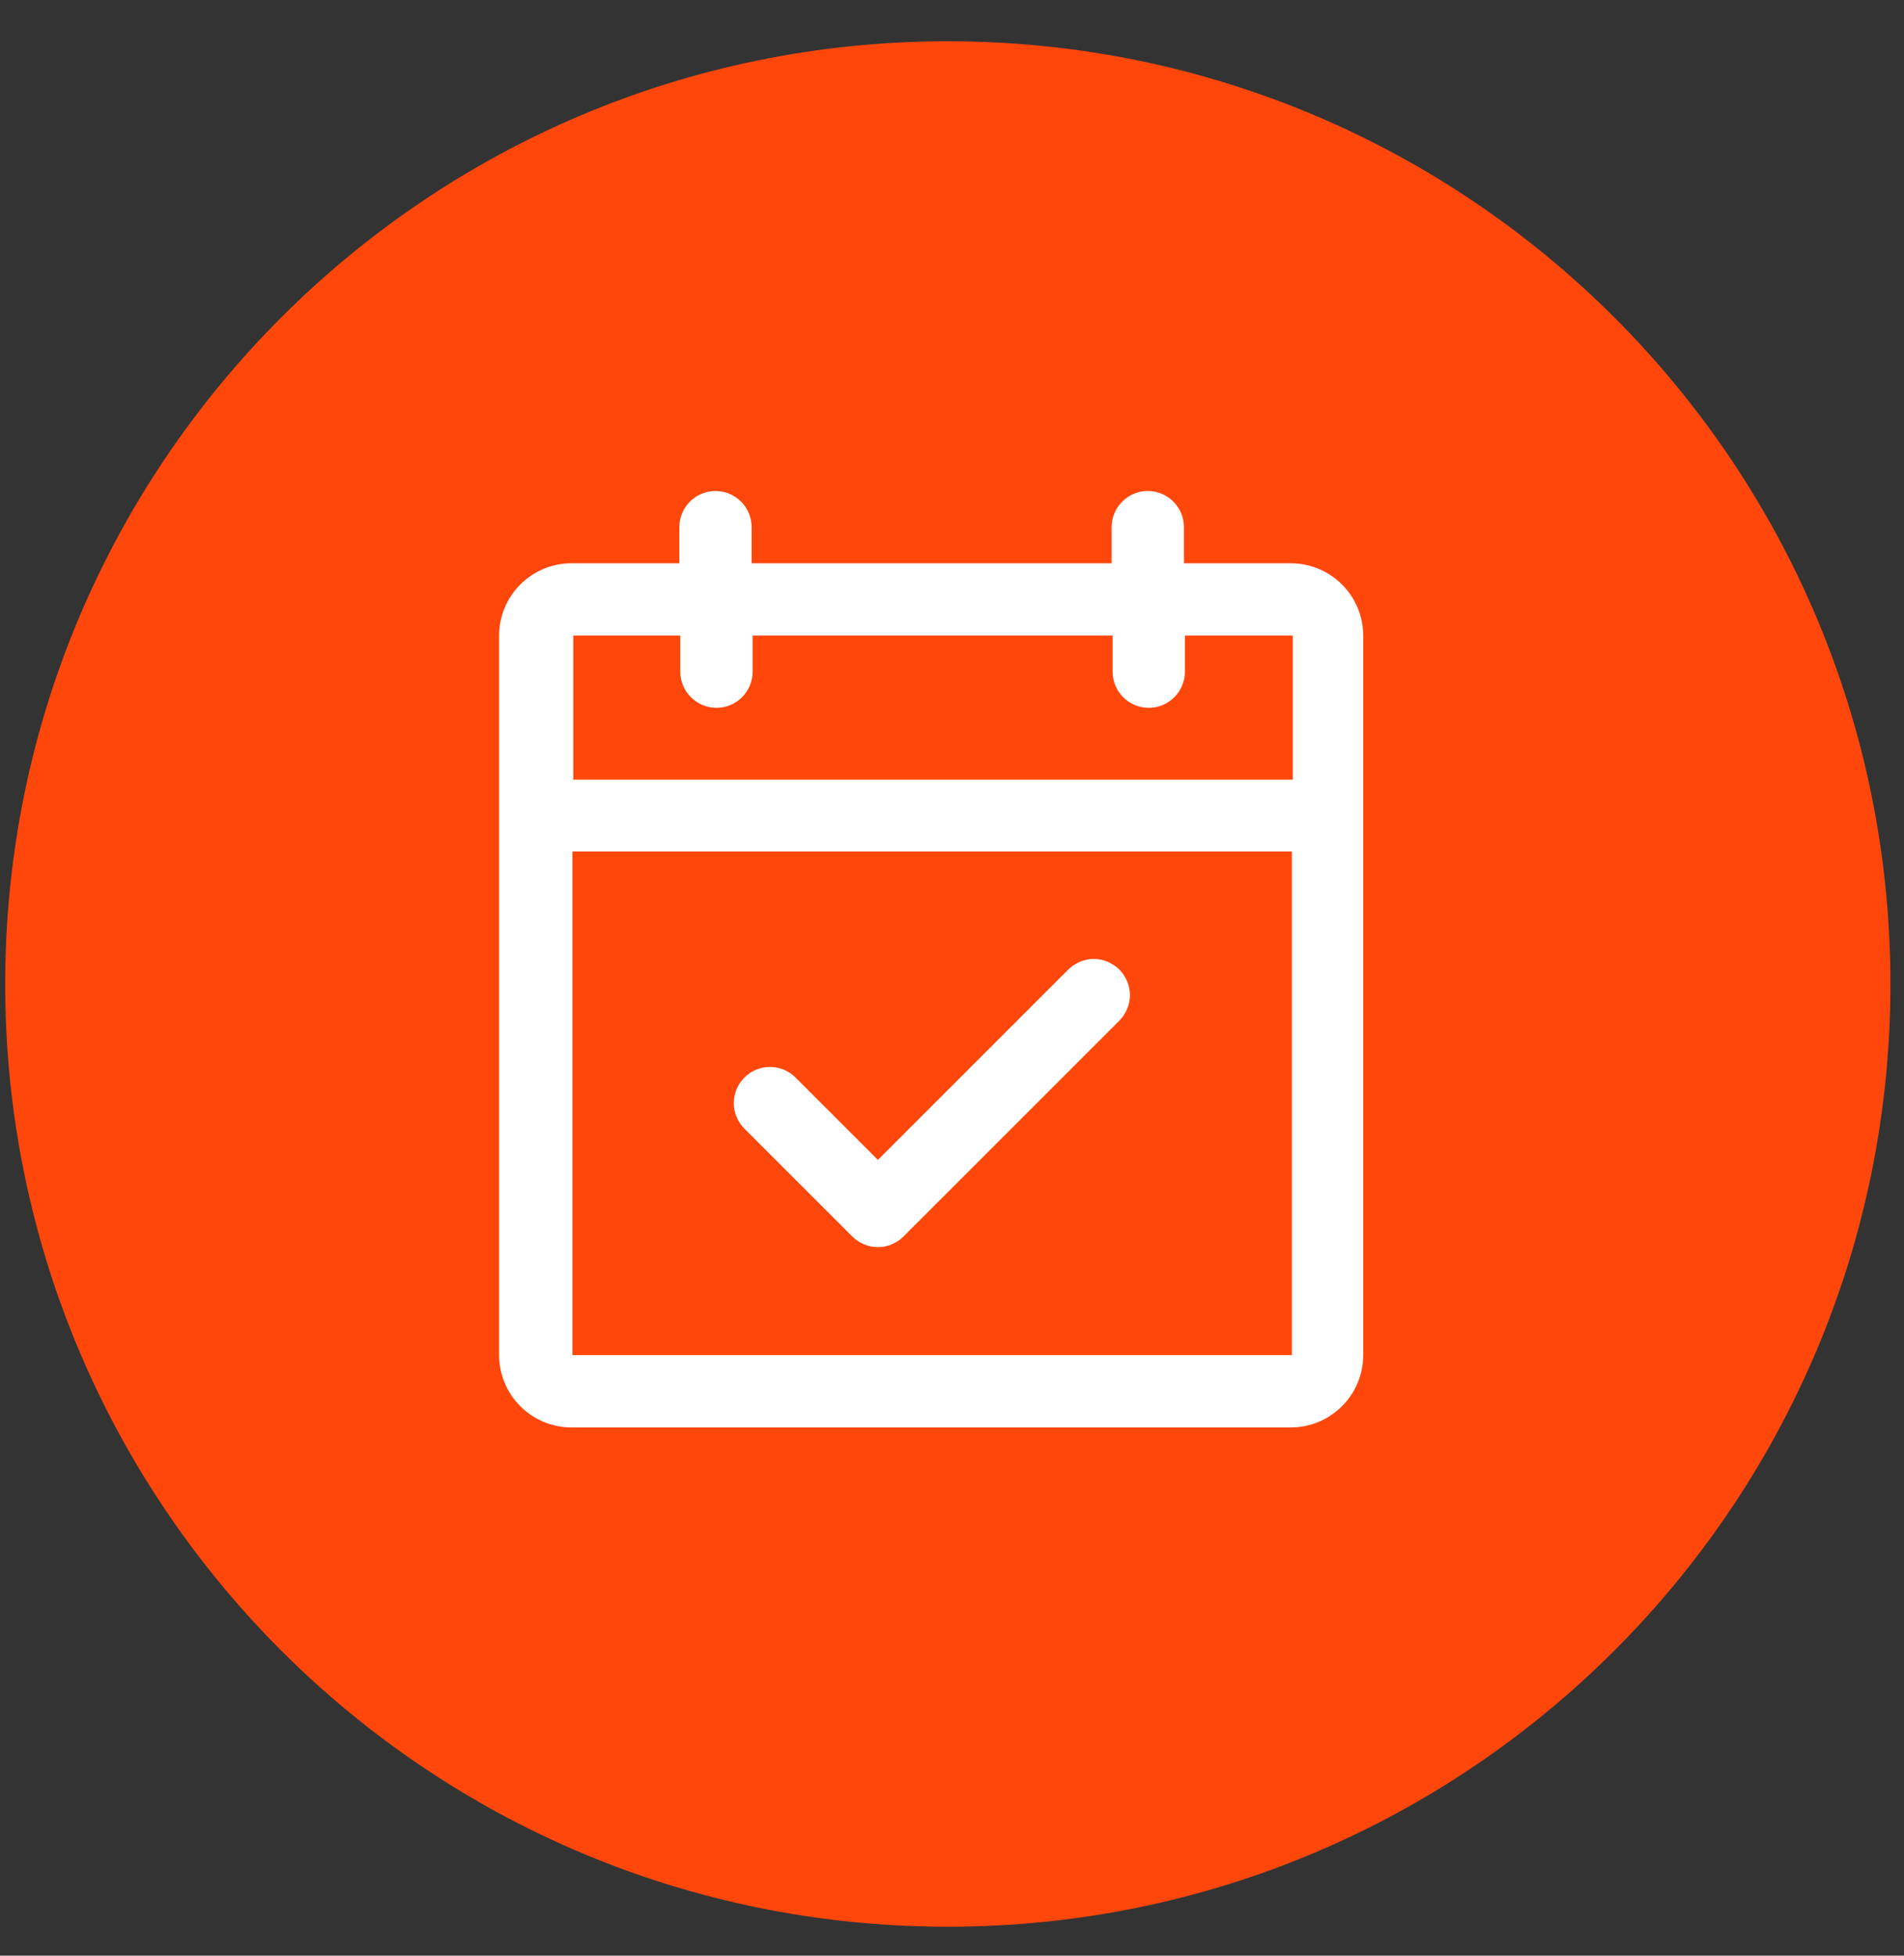 <svg width="37" height="38" viewBox="0 0 37 38" fill="none" xmlns="http://www.w3.org/2000/svg">
<rect x="0" y="0" width="37" height="38" fill="#333333" stroke="none"/>
<path d="M18.418 37.438C28.535 37.438 36.736 29.237 36.736 19.12C36.736 9.004 28.535 0.802 18.418 0.802C8.302 0.802 0.101 9.004 0.101 19.12C0.101 29.237 8.302 37.438 18.418 37.438Z" fill="#FF470C"/>
<path d="M25.105 10.945H23.007V10.242C23.007 10.055 22.932 9.877 22.801 9.746C22.67 9.615 22.492 9.54 22.304 9.54C22.117 9.54 21.939 9.615 21.808 9.746C21.677 9.877 21.602 10.055 21.602 10.242V10.945H14.606V10.242C14.606 10.055 14.531 9.877 14.4 9.746C14.269 9.615 14.091 9.54 13.904 9.54C13.717 9.54 13.539 9.615 13.408 9.746C13.277 9.877 13.202 10.055 13.202 10.242V10.945H11.104C10.729 10.945 10.373 11.095 10.111 11.357C9.849 11.619 9.699 11.975 9.699 12.349V26.331C9.699 26.706 9.849 27.062 10.111 27.324C10.373 27.586 10.729 27.736 11.104 27.736H25.086C25.46 27.736 25.816 27.586 26.078 27.324C26.341 27.062 26.491 26.706 26.491 26.331V12.349C26.491 11.975 26.341 11.619 26.078 11.357C25.816 11.095 25.46 10.945 25.086 10.945H25.105ZM13.22 12.349V13.052C13.22 13.239 13.295 13.417 13.427 13.548C13.558 13.679 13.736 13.754 13.923 13.754C14.11 13.754 14.288 13.679 14.419 13.548C14.55 13.417 14.625 13.239 14.625 13.052V12.349H21.621V13.052C21.621 13.239 21.696 13.417 21.827 13.548C21.958 13.679 22.136 13.754 22.323 13.754C22.511 13.754 22.688 13.679 22.82 13.548C22.951 13.417 23.026 13.239 23.026 13.052V12.349H25.123V15.149H11.141V12.349H13.239H13.22ZM25.105 26.331H11.123V16.545H25.105V26.331ZM21.752 18.839C21.817 18.905 21.864 18.98 21.902 19.064C21.939 19.148 21.958 19.242 21.958 19.336C21.958 19.429 21.939 19.523 21.902 19.607C21.864 19.692 21.817 19.767 21.752 19.832L17.556 24.027C17.491 24.093 17.416 24.14 17.332 24.177C17.247 24.215 17.154 24.233 17.06 24.233C16.966 24.233 16.873 24.215 16.788 24.177C16.704 24.14 16.629 24.093 16.564 24.027L14.466 21.93C14.335 21.799 14.26 21.621 14.26 21.433C14.26 21.246 14.335 21.068 14.466 20.937C14.597 20.806 14.775 20.731 14.962 20.731C15.15 20.731 15.328 20.806 15.459 20.937L17.06 22.538L20.759 18.839C20.825 18.774 20.9 18.727 20.984 18.689C21.068 18.652 21.162 18.633 21.256 18.633C21.349 18.633 21.443 18.652 21.527 18.689C21.611 18.727 21.686 18.774 21.752 18.839Z" fill="white"/>
</svg>
